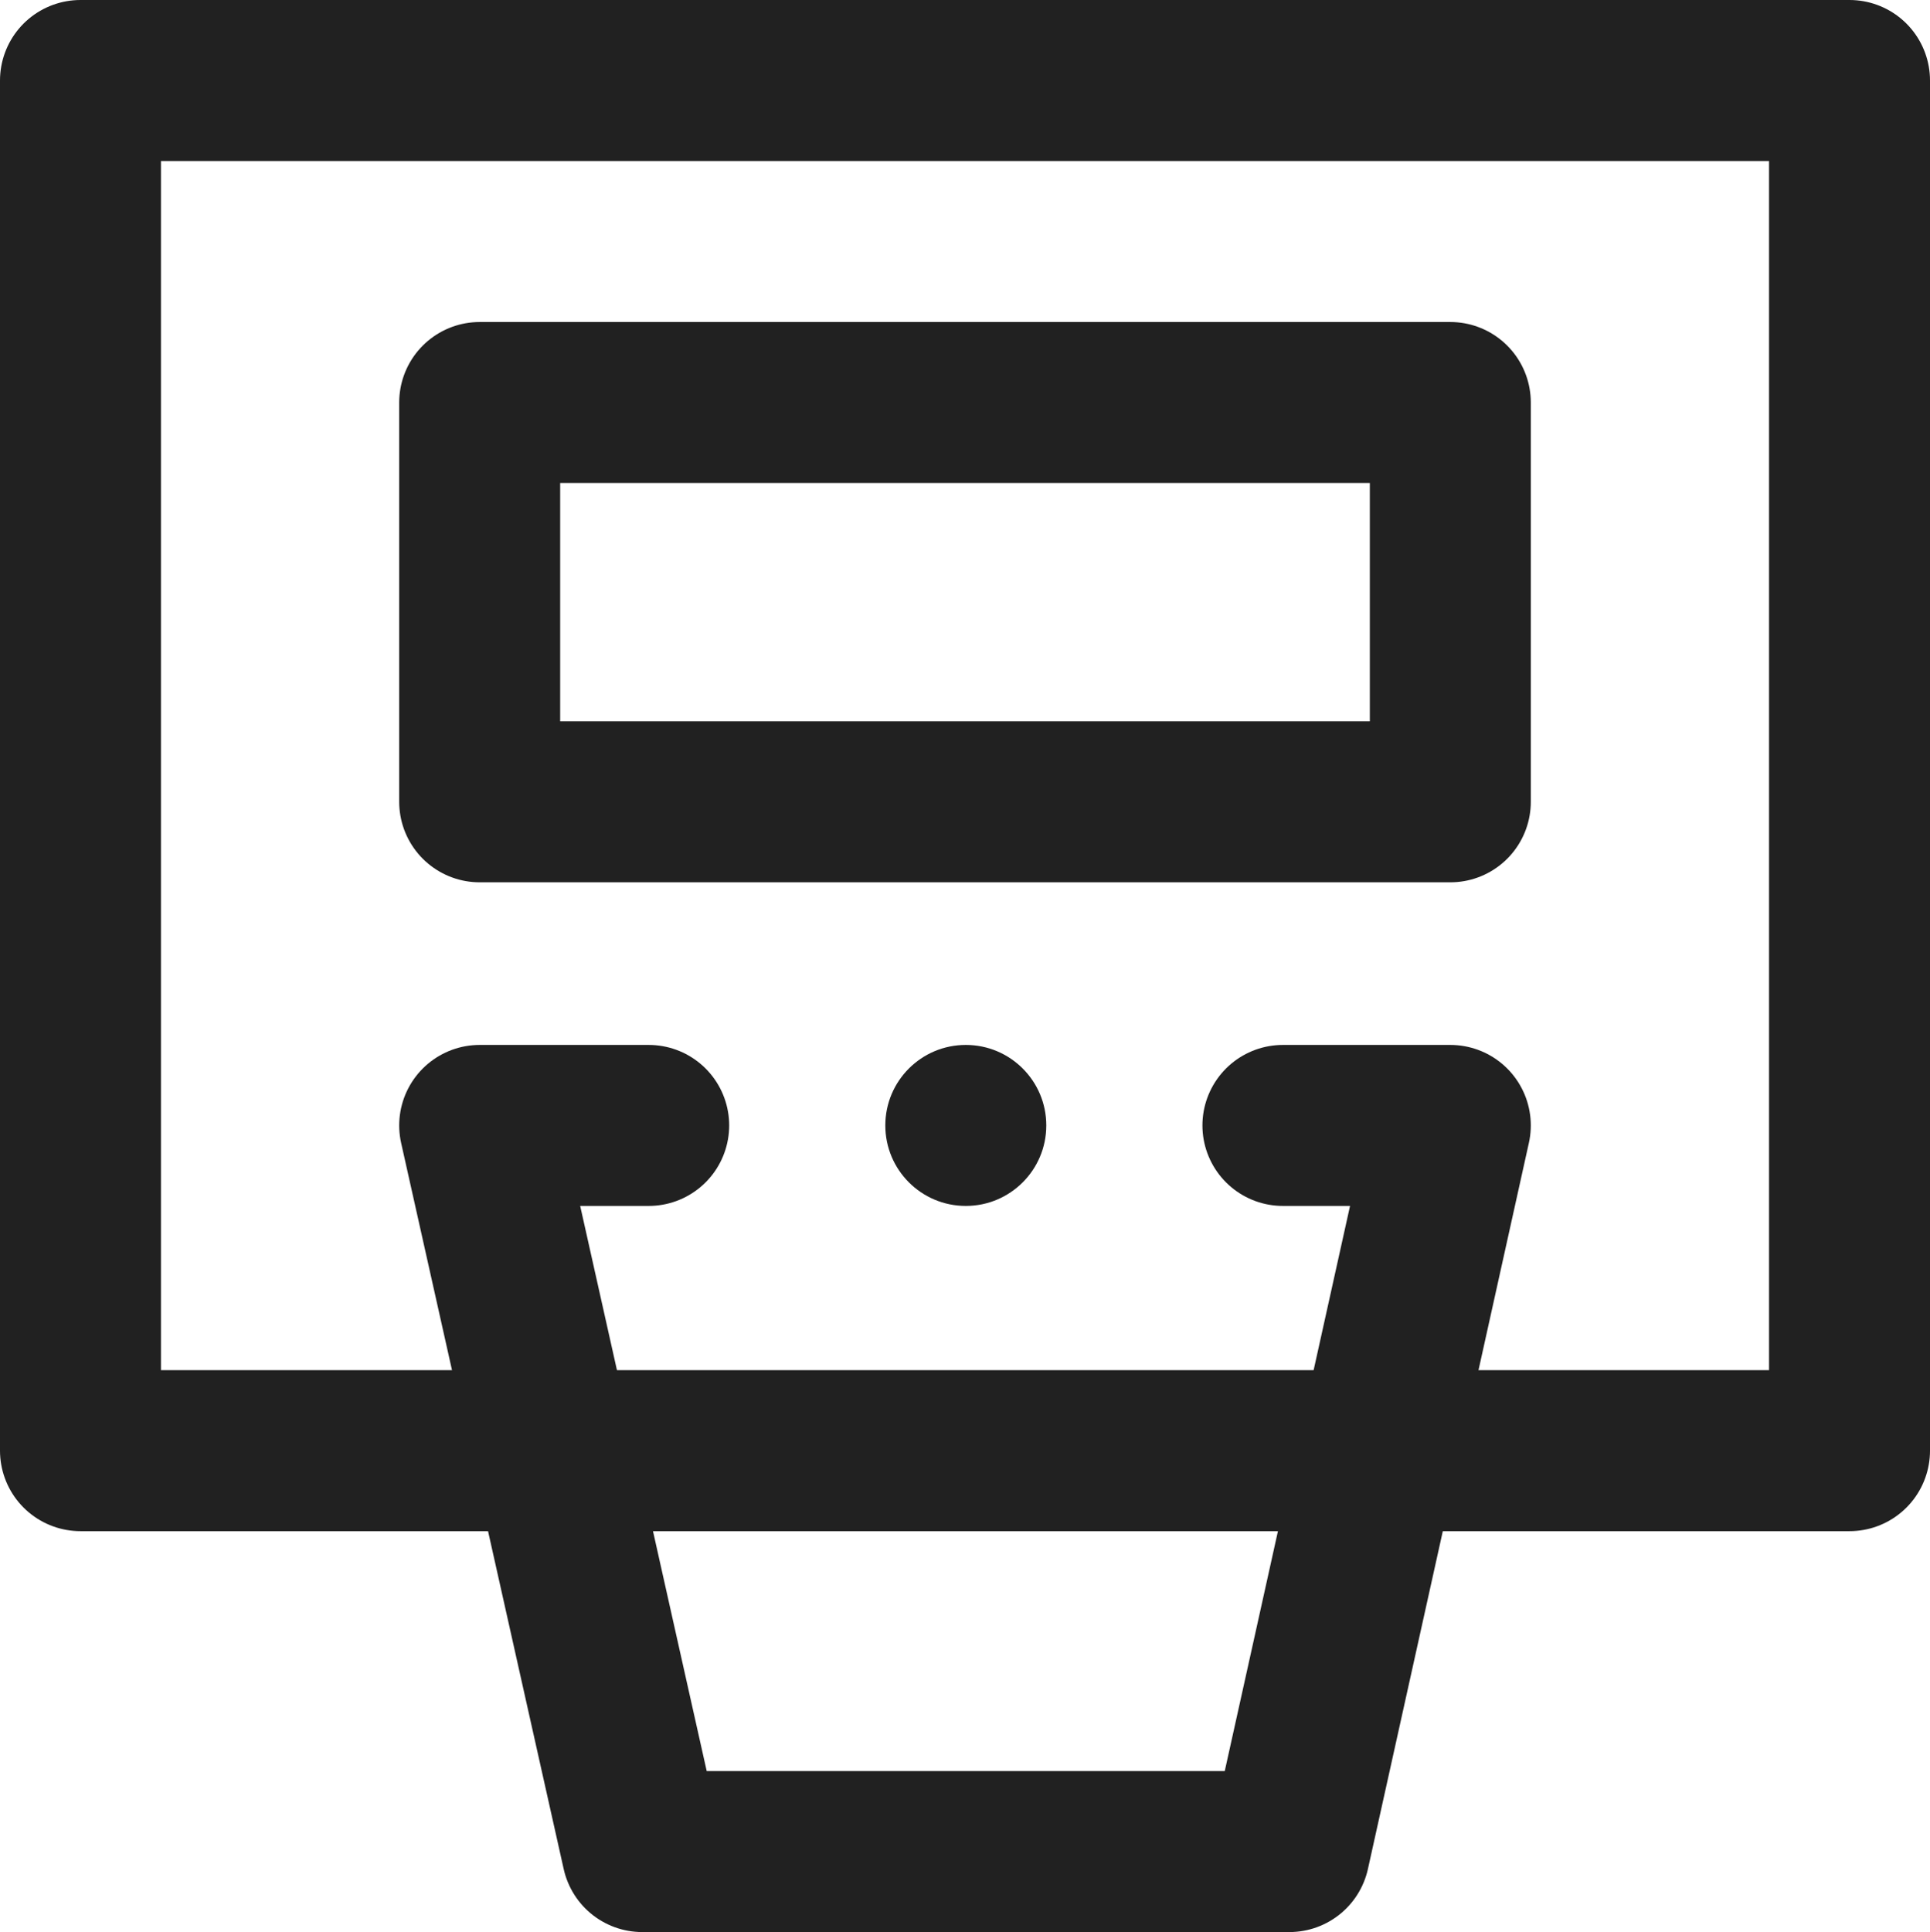 <svg xmlns="http://www.w3.org/2000/svg" viewBox="0 0 11.99 12"><defs><style>.cls-1{fill:#212121;}.cls-2{fill:none;stroke:#212121;stroke-linecap:round;stroke-linejoin:round;}</style></defs><g id="Layer_2" data-name="Layer 2"><g id="_Layer_" data-name="&lt;Layer&gt;"><circle class="cls-1" cx="6" cy="6.99" r="0.5"/><polygon class="cls-2" points="0.5 0.5 0.5 9.01 4.46 9.01 11.49 9.01 11.49 0.5 0.5 0.5"/><polyline class="cls-2" points="7.97 6.99 9.01 6.99 8.01 11.5 3.99 11.5 2.98 6.99 4.03 6.99"/><rect class="cls-2" x="2.98" y="2.5" width="6.03" height="2.48"/></g></g></svg>